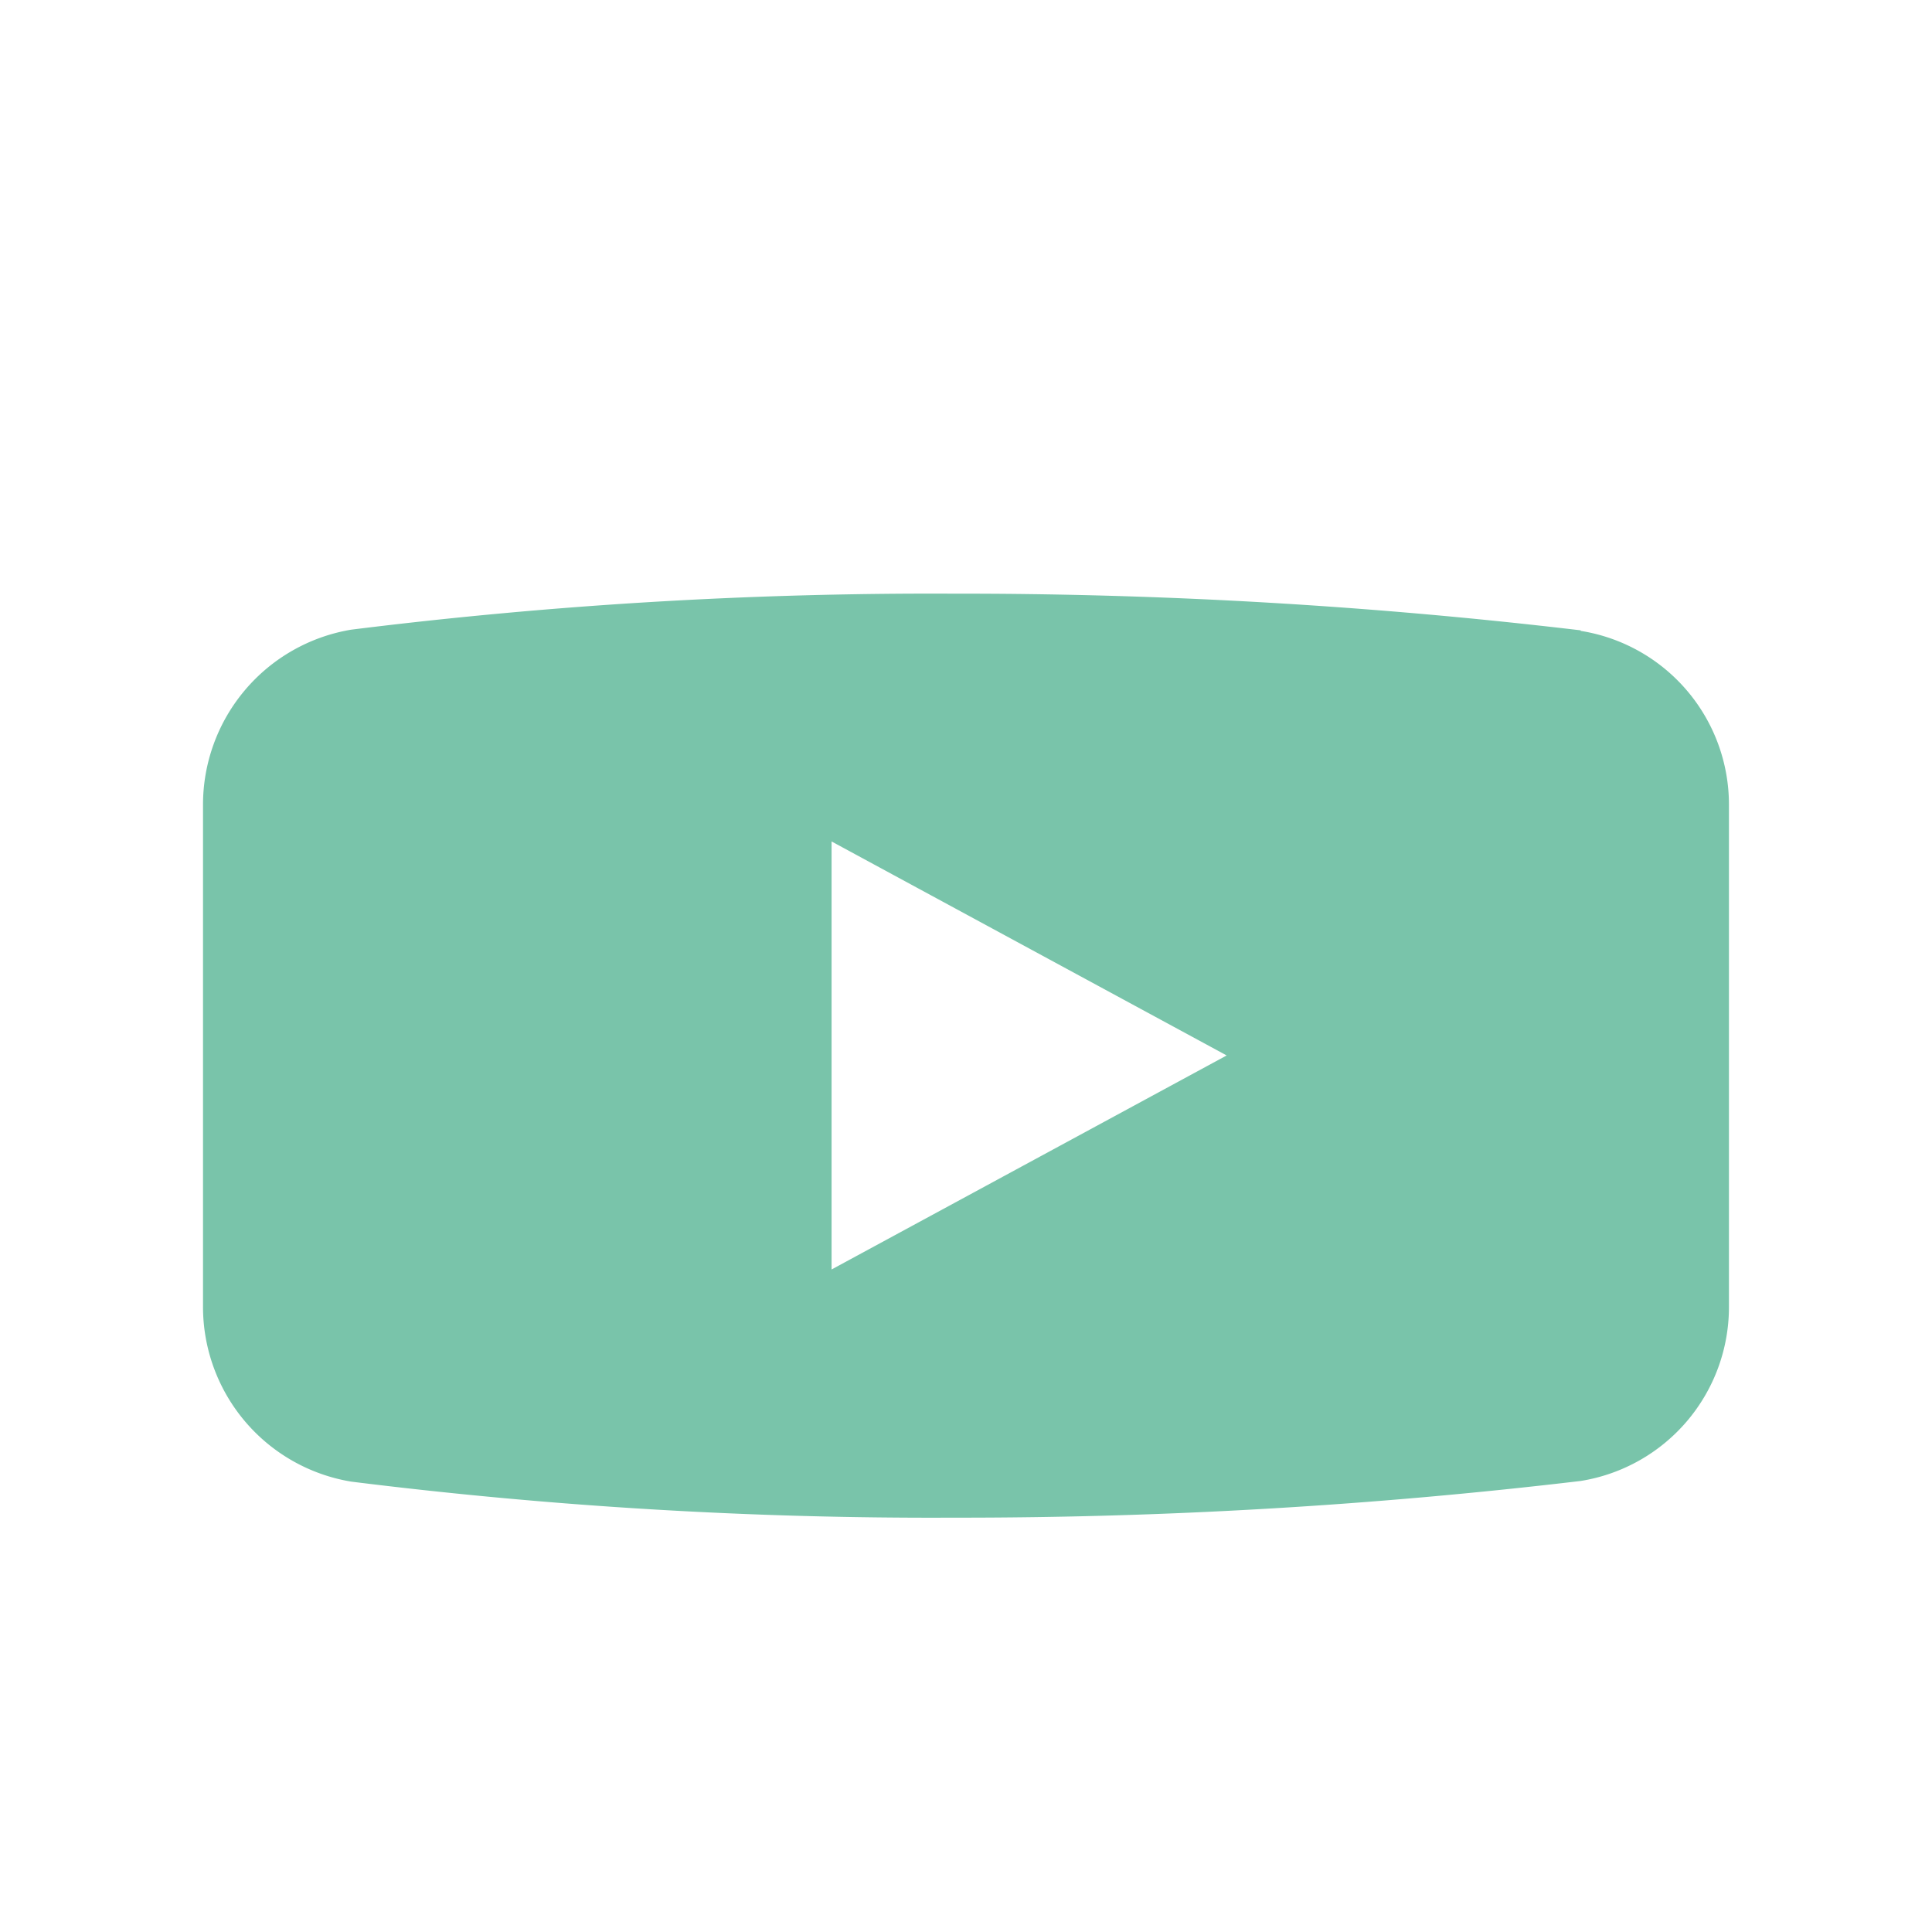 <svg xmlns="http://www.w3.org/2000/svg" width="50" height="50" viewBox="0 0 50 50"><defs><style>.cls-1{fill:#79c4aa;}.cls-2{fill:none;}</style></defs><g id="レイヤー_2" data-name="レイヤー 2"><g id="レイヤー_1-2" data-name="レイヤー 1"><g id="レイヤー_2-2" data-name="レイヤー 2"><g id="レイヤー_1-2-2" data-name="レイヤー 1-2"><path class="cls-1" d="M40.908,16.327v-.014a136.1,136.1,0,0,0-16.22-.949,121.31,121.31,0,0,0-15.6.932v0a4.592,4.592,0,0,0-3.834,4.533V33.817a4.584,4.584,0,0,0,3.834,4.527,121.162,121.162,0,0,0,15.6.933,136.343,136.343,0,0,0,16.221-.95,4.559,4.559,0,0,0,3.836-4.511V20.833a4.554,4.554,0,0,0-3.837-4.506M21.521,32.854V21.777l10.225,5.538Z"/></g></g><rect class="cls-2" width="50" height="50"/></g></g></svg>